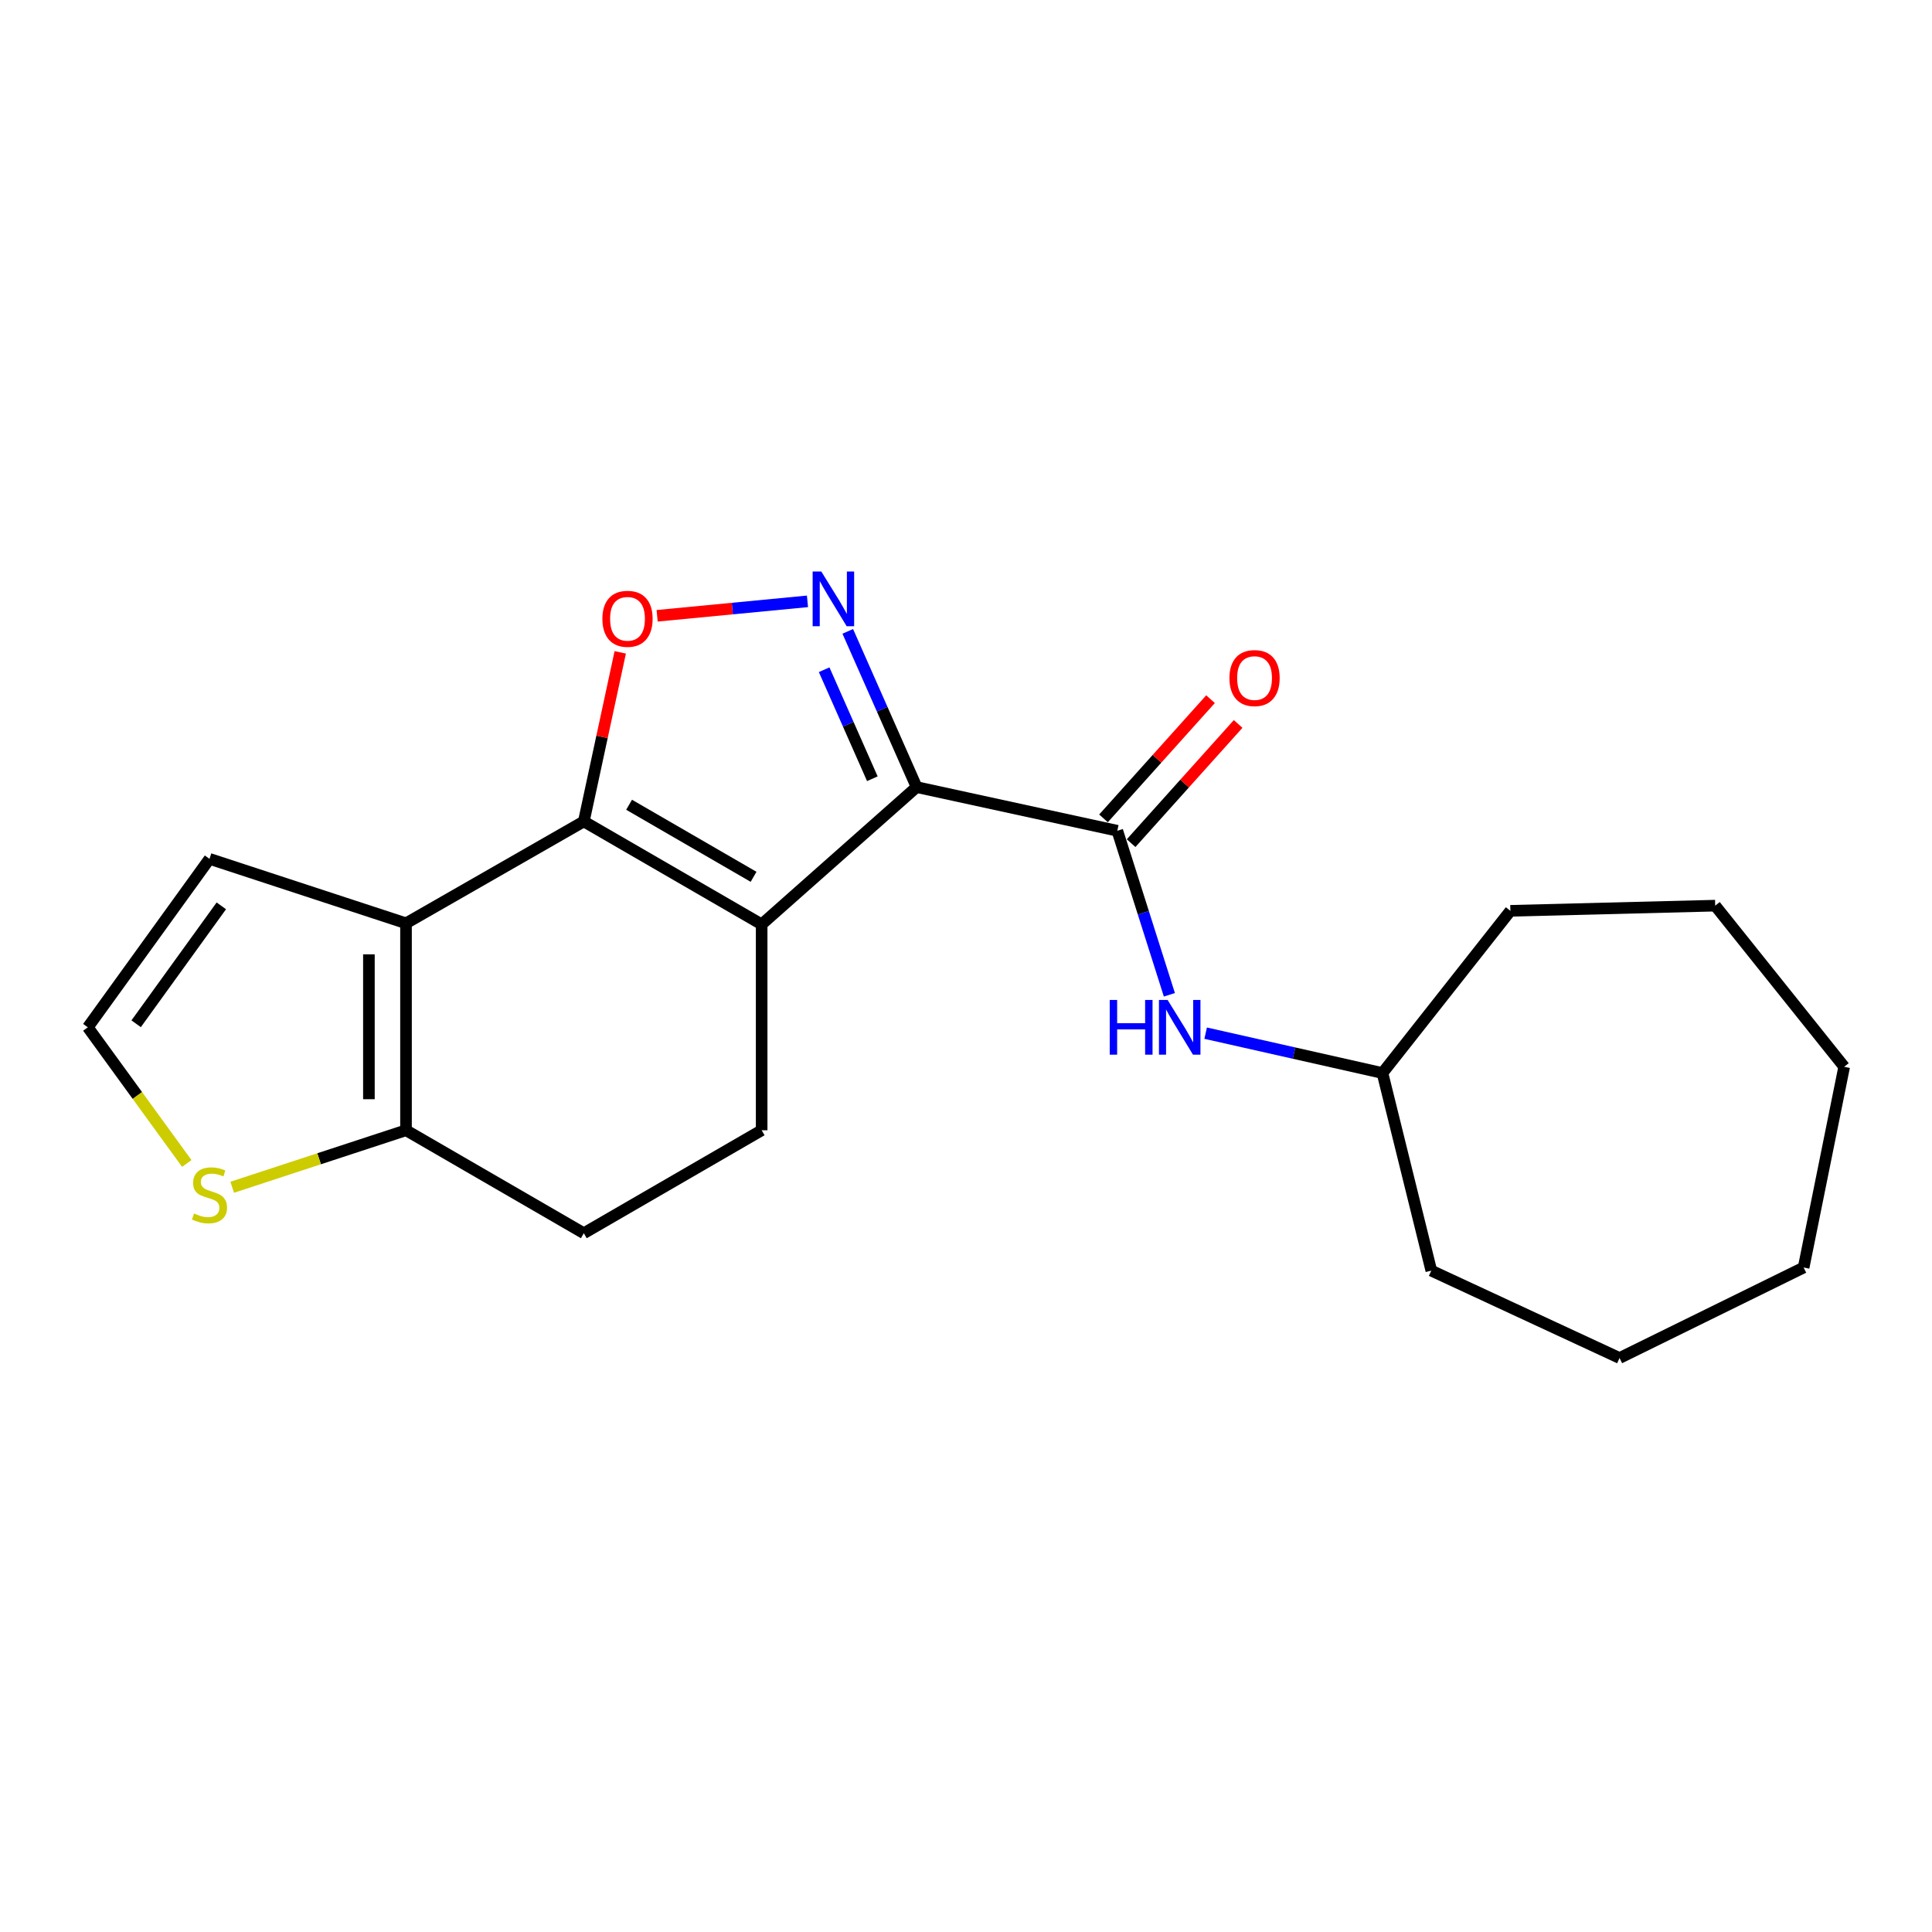 <?xml version='1.0' encoding='iso-8859-1'?>
<svg version='1.1' baseProfile='full'
              xmlns='http://www.w3.org/2000/svg'
                      xmlns:rdkit='http://www.rdkit.org/xml'
                      xmlns:xlink='http://www.w3.org/1999/xlink'
                  xml:space='preserve'
width='1000px' height='1000px' viewBox='0 0 1000 1000'>
<!-- END OF HEADER -->
<rect style='opacity:1.0;fill:#FFFFFF;stroke:none' width='1000' height='1000' x='0' y='0'> </rect>
<path class='bond-0' d='M 474.436,407.401 L 394.232,478.45' style='fill:none;fill-rule:evenodd;stroke:#000000;stroke-width:6px;stroke-linecap:butt;stroke-linejoin:miter;stroke-opacity:1' />
<path class='bond-2' d='M 474.436,407.401 L 456.618,367.096' style='fill:none;fill-rule:evenodd;stroke:#000000;stroke-width:6px;stroke-linecap:butt;stroke-linejoin:miter;stroke-opacity:1' />
<path class='bond-2' d='M 456.618,367.096 L 438.8,326.79' style='fill:none;fill-rule:evenodd;stroke:#0000FF;stroke-width:6px;stroke-linecap:butt;stroke-linejoin:miter;stroke-opacity:1' />
<path class='bond-2' d='M 451.525,403.075 L 439.052,374.861' style='fill:none;fill-rule:evenodd;stroke:#000000;stroke-width:6px;stroke-linecap:butt;stroke-linejoin:miter;stroke-opacity:1' />
<path class='bond-2' d='M 439.052,374.861 L 426.58,346.647' style='fill:none;fill-rule:evenodd;stroke:#0000FF;stroke-width:6px;stroke-linecap:butt;stroke-linejoin:miter;stroke-opacity:1' />
<path class='bond-5' d='M 474.436,407.401 L 578.315,429.999' style='fill:none;fill-rule:evenodd;stroke:#000000;stroke-width:6px;stroke-linecap:butt;stroke-linejoin:miter;stroke-opacity:1' />
<path class='bond-1' d='M 394.232,478.45 L 302.186,425.166' style='fill:none;fill-rule:evenodd;stroke:#000000;stroke-width:6px;stroke-linecap:butt;stroke-linejoin:miter;stroke-opacity:1' />
<path class='bond-1' d='M 390.047,453.836 L 325.615,416.538' style='fill:none;fill-rule:evenodd;stroke:#000000;stroke-width:6px;stroke-linecap:butt;stroke-linejoin:miter;stroke-opacity:1' />
<path class='bond-7' d='M 394.232,478.45 L 394.232,585.018' style='fill:none;fill-rule:evenodd;stroke:#000000;stroke-width:6px;stroke-linecap:butt;stroke-linejoin:miter;stroke-opacity:1' />
<path class='bond-3' d='M 302.186,425.166 L 210.15,477.895' style='fill:none;fill-rule:evenodd;stroke:#000000;stroke-width:6px;stroke-linecap:butt;stroke-linejoin:miter;stroke-opacity:1' />
<path class='bond-21' d='M 302.186,425.166 L 311.612,381.41' style='fill:none;fill-rule:evenodd;stroke:#000000;stroke-width:6px;stroke-linecap:butt;stroke-linejoin:miter;stroke-opacity:1' />
<path class='bond-21' d='M 311.612,381.41 L 321.037,337.654' style='fill:none;fill-rule:evenodd;stroke:#FF0000;stroke-width:6px;stroke-linecap:butt;stroke-linejoin:miter;stroke-opacity:1' />
<path class='bond-4' d='M 417.946,311.256 L 379.04,314.996' style='fill:none;fill-rule:evenodd;stroke:#0000FF;stroke-width:6px;stroke-linecap:butt;stroke-linejoin:miter;stroke-opacity:1' />
<path class='bond-4' d='M 379.04,314.996 L 340.134,318.735' style='fill:none;fill-rule:evenodd;stroke:#FF0000;stroke-width:6px;stroke-linecap:butt;stroke-linejoin:miter;stroke-opacity:1' />
<path class='bond-10' d='M 210.15,477.895 L 108.437,444.542' style='fill:none;fill-rule:evenodd;stroke:#000000;stroke-width:6px;stroke-linecap:butt;stroke-linejoin:miter;stroke-opacity:1' />
<path class='bond-22' d='M 210.15,477.895 L 210.15,585.018' style='fill:none;fill-rule:evenodd;stroke:#000000;stroke-width:6px;stroke-linecap:butt;stroke-linejoin:miter;stroke-opacity:1' />
<path class='bond-22' d='M 190.945,493.964 L 190.945,568.949' style='fill:none;fill-rule:evenodd;stroke:#000000;stroke-width:6px;stroke-linecap:butt;stroke-linejoin:miter;stroke-opacity:1' />
<path class='bond-8' d='M 578.315,429.999 L 591.792,472.452' style='fill:none;fill-rule:evenodd;stroke:#000000;stroke-width:6px;stroke-linecap:butt;stroke-linejoin:miter;stroke-opacity:1' />
<path class='bond-8' d='M 591.792,472.452 L 605.269,514.905' style='fill:none;fill-rule:evenodd;stroke:#0000FF;stroke-width:6px;stroke-linecap:butt;stroke-linejoin:miter;stroke-opacity:1' />
<path class='bond-12' d='M 585.46,436.415 L 613.159,405.567' style='fill:none;fill-rule:evenodd;stroke:#000000;stroke-width:6px;stroke-linecap:butt;stroke-linejoin:miter;stroke-opacity:1' />
<path class='bond-12' d='M 613.159,405.567 L 640.858,374.718' style='fill:none;fill-rule:evenodd;stroke:#FF0000;stroke-width:6px;stroke-linecap:butt;stroke-linejoin:miter;stroke-opacity:1' />
<path class='bond-12' d='M 571.17,423.584 L 598.869,392.736' style='fill:none;fill-rule:evenodd;stroke:#000000;stroke-width:6px;stroke-linecap:butt;stroke-linejoin:miter;stroke-opacity:1' />
<path class='bond-12' d='M 598.869,392.736 L 626.568,361.887' style='fill:none;fill-rule:evenodd;stroke:#FF0000;stroke-width:6px;stroke-linecap:butt;stroke-linejoin:miter;stroke-opacity:1' />
<path class='bond-6' d='M 210.15,585.018 L 302.186,638.312' style='fill:none;fill-rule:evenodd;stroke:#000000;stroke-width:6px;stroke-linecap:butt;stroke-linejoin:miter;stroke-opacity:1' />
<path class='bond-9' d='M 210.15,585.018 L 165.172,599.772' style='fill:none;fill-rule:evenodd;stroke:#000000;stroke-width:6px;stroke-linecap:butt;stroke-linejoin:miter;stroke-opacity:1' />
<path class='bond-9' d='M 165.172,599.772 L 120.193,614.525' style='fill:none;fill-rule:evenodd;stroke:#CCCC00;stroke-width:6px;stroke-linecap:butt;stroke-linejoin:miter;stroke-opacity:1' />
<path class='bond-13' d='M 394.232,585.018 L 302.186,638.312' style='fill:none;fill-rule:evenodd;stroke:#000000;stroke-width:6px;stroke-linecap:butt;stroke-linejoin:miter;stroke-opacity:1' />
<path class='bond-14' d='M 624.041,534.762 L 669.799,545.081' style='fill:none;fill-rule:evenodd;stroke:#0000FF;stroke-width:6px;stroke-linecap:butt;stroke-linejoin:miter;stroke-opacity:1' />
<path class='bond-14' d='M 669.799,545.081 L 715.558,555.399' style='fill:none;fill-rule:evenodd;stroke:#000000;stroke-width:6px;stroke-linecap:butt;stroke-linejoin:miter;stroke-opacity:1' />
<path class='bond-23' d='M 96.679,602.206 L 71.067,566.97' style='fill:none;fill-rule:evenodd;stroke:#CCCC00;stroke-width:6px;stroke-linecap:butt;stroke-linejoin:miter;stroke-opacity:1' />
<path class='bond-23' d='M 71.067,566.97 L 45.455,531.734' style='fill:none;fill-rule:evenodd;stroke:#000000;stroke-width:6px;stroke-linecap:butt;stroke-linejoin:miter;stroke-opacity:1' />
<path class='bond-11' d='M 108.437,444.542 L 45.455,531.734' style='fill:none;fill-rule:evenodd;stroke:#000000;stroke-width:6px;stroke-linecap:butt;stroke-linejoin:miter;stroke-opacity:1' />
<path class='bond-11' d='M 114.558,468.867 L 70.47,529.901' style='fill:none;fill-rule:evenodd;stroke:#000000;stroke-width:6px;stroke-linecap:butt;stroke-linejoin:miter;stroke-opacity:1' />
<path class='bond-15' d='M 715.558,555.399 L 740.844,657.678' style='fill:none;fill-rule:evenodd;stroke:#000000;stroke-width:6px;stroke-linecap:butt;stroke-linejoin:miter;stroke-opacity:1' />
<path class='bond-16' d='M 715.558,555.399 L 781.773,471.44' style='fill:none;fill-rule:evenodd;stroke:#000000;stroke-width:6px;stroke-linecap:butt;stroke-linejoin:miter;stroke-opacity:1' />
<path class='bond-17' d='M 740.844,657.678 L 838.279,702.906' style='fill:none;fill-rule:evenodd;stroke:#000000;stroke-width:6px;stroke-linecap:butt;stroke-linejoin:miter;stroke-opacity:1' />
<path class='bond-18' d='M 781.773,471.44 L 887.786,468.762' style='fill:none;fill-rule:evenodd;stroke:#000000;stroke-width:6px;stroke-linecap:butt;stroke-linejoin:miter;stroke-opacity:1' />
<path class='bond-19' d='M 838.279,702.906 L 933.558,656.067' style='fill:none;fill-rule:evenodd;stroke:#000000;stroke-width:6px;stroke-linecap:butt;stroke-linejoin:miter;stroke-opacity:1' />
<path class='bond-20' d='M 887.786,468.762 L 954.545,552.177' style='fill:none;fill-rule:evenodd;stroke:#000000;stroke-width:6px;stroke-linecap:butt;stroke-linejoin:miter;stroke-opacity:1' />
<path class='bond-24' d='M 933.558,656.067 L 954.545,552.177' style='fill:none;fill-rule:evenodd;stroke:#000000;stroke-width:6px;stroke-linecap:butt;stroke-linejoin:miter;stroke-opacity:1' />
<path  class='atom-3' d='M 425.103 295.807
L 434.383 310.807
Q 435.303 312.287, 436.783 314.967
Q 438.263 317.647, 438.343 317.807
L 438.343 295.807
L 442.103 295.807
L 442.103 324.127
L 438.223 324.127
L 428.263 307.727
Q 427.103 305.807, 425.863 303.607
Q 424.663 301.407, 424.303 300.727
L 424.303 324.127
L 420.623 324.127
L 420.623 295.807
L 425.103 295.807
' fill='#0000FF'/>
<path  class='atom-5' d='M 311.795 320.29
Q 311.795 313.49, 315.155 309.69
Q 318.515 305.89, 324.795 305.89
Q 331.075 305.89, 334.435 309.69
Q 337.795 313.49, 337.795 320.29
Q 337.795 327.17, 334.395 331.09
Q 330.995 334.97, 324.795 334.97
Q 318.555 334.97, 315.155 331.09
Q 311.795 327.21, 311.795 320.29
M 324.795 331.77
Q 329.115 331.77, 331.435 328.89
Q 333.795 325.97, 333.795 320.29
Q 333.795 314.73, 331.435 311.93
Q 329.115 309.09, 324.795 309.09
Q 320.475 309.09, 318.115 311.89
Q 315.795 314.69, 315.795 320.29
Q 315.795 326.01, 318.115 328.89
Q 320.475 331.77, 324.795 331.77
' fill='#FF0000'/>
<path  class='atom-9' d='M 574.392 517.574
L 578.232 517.574
L 578.232 529.614
L 592.712 529.614
L 592.712 517.574
L 596.552 517.574
L 596.552 545.894
L 592.712 545.894
L 592.712 532.814
L 578.232 532.814
L 578.232 545.894
L 574.392 545.894
L 574.392 517.574
' fill='#0000FF'/>
<path  class='atom-9' d='M 604.352 517.574
L 613.632 532.574
Q 614.552 534.054, 616.032 536.734
Q 617.512 539.414, 617.592 539.574
L 617.592 517.574
L 621.352 517.574
L 621.352 545.894
L 617.472 545.894
L 607.512 529.494
Q 606.352 527.574, 605.112 525.374
Q 603.912 523.174, 603.552 522.494
L 603.552 545.894
L 599.872 545.894
L 599.872 517.574
L 604.352 517.574
' fill='#0000FF'/>
<path  class='atom-10' d='M 100.437 628.102
Q 100.757 628.222, 102.077 628.782
Q 103.397 629.342, 104.837 629.702
Q 106.317 630.022, 107.757 630.022
Q 110.437 630.022, 111.997 628.742
Q 113.557 627.422, 113.557 625.142
Q 113.557 623.582, 112.757 622.622
Q 111.997 621.662, 110.797 621.142
Q 109.597 620.622, 107.597 620.022
Q 105.077 619.262, 103.557 618.542
Q 102.077 617.822, 100.997 616.302
Q 99.957 614.782, 99.957 612.222
Q 99.957 608.662, 102.357 606.462
Q 104.797 604.262, 109.597 604.262
Q 112.877 604.262, 116.597 605.822
L 115.677 608.902
Q 112.277 607.502, 109.717 607.502
Q 106.957 607.502, 105.437 608.662
Q 103.917 609.782, 103.957 611.742
Q 103.957 613.262, 104.717 614.182
Q 105.517 615.102, 106.637 615.622
Q 107.797 616.142, 109.717 616.742
Q 112.277 617.542, 113.797 618.342
Q 115.317 619.142, 116.397 620.782
Q 117.517 622.382, 117.517 625.142
Q 117.517 629.062, 114.877 631.182
Q 112.277 633.262, 107.917 633.262
Q 105.397 633.262, 103.477 632.702
Q 101.597 632.182, 99.357 631.262
L 100.437 628.102
' fill='#CCCC00'/>
<path  class='atom-13' d='M 636.353 350.965
Q 636.353 344.165, 639.713 340.365
Q 643.073 336.565, 649.353 336.565
Q 655.633 336.565, 658.993 340.365
Q 662.353 344.165, 662.353 350.965
Q 662.353 357.845, 658.953 361.765
Q 655.553 365.645, 649.353 365.645
Q 643.113 365.645, 639.713 361.765
Q 636.353 357.885, 636.353 350.965
M 649.353 362.445
Q 653.673 362.445, 655.993 359.565
Q 658.353 356.645, 658.353 350.965
Q 658.353 345.405, 655.993 342.605
Q 653.673 339.765, 649.353 339.765
Q 645.033 339.765, 642.673 342.565
Q 640.353 345.365, 640.353 350.965
Q 640.353 356.685, 642.673 359.565
Q 645.033 362.445, 649.353 362.445
' fill='#FF0000'/>
</svg>
